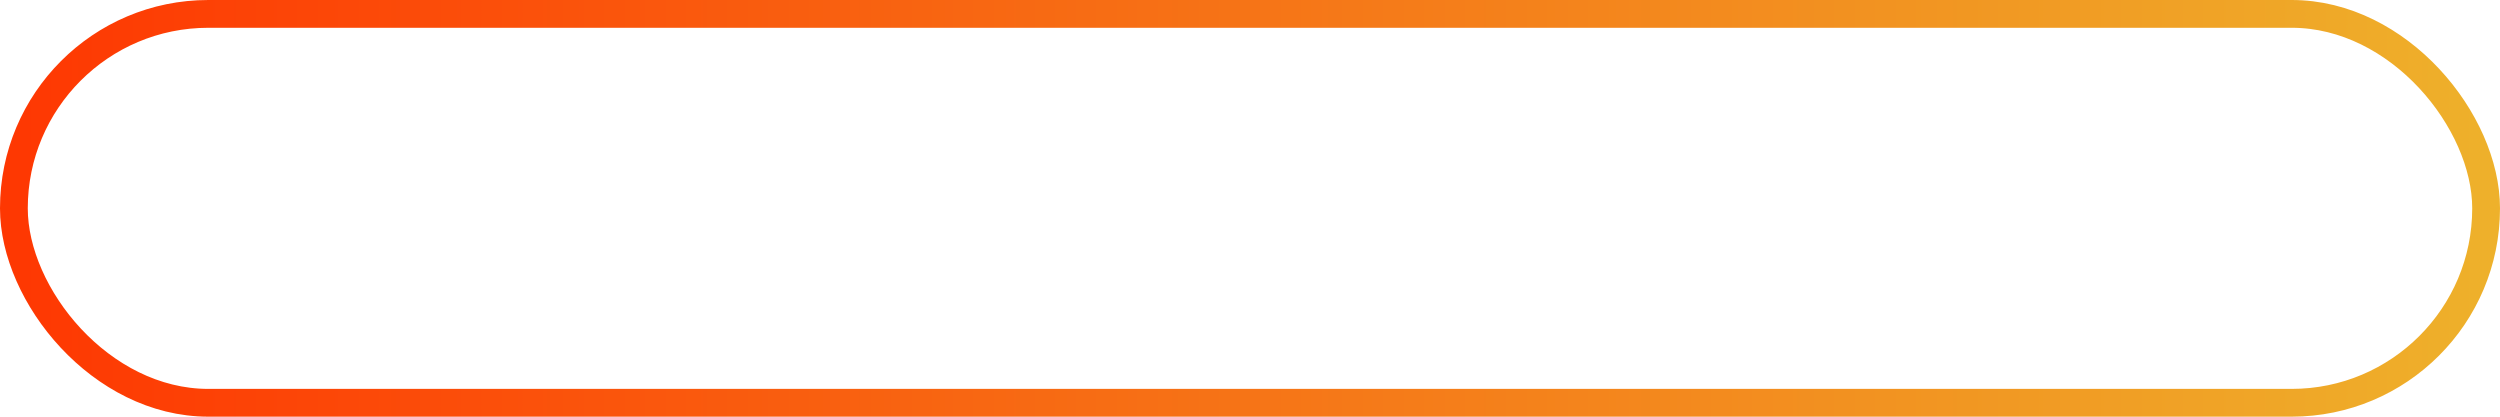 <?xml version="1.0" encoding="UTF-8"?> <svg xmlns="http://www.w3.org/2000/svg" width="90" height="15" viewBox="0 0 90 15" fill="none"><rect x="0.5" y="0.5" width="89" height="14" rx="7" stroke="url(#paint0_linear_12186_1922)"></rect><defs><linearGradient id="paint0_linear_12186_1922" x1="0" y1="7.5" x2="90" y2="7.5" gradientUnits="userSpaceOnUse"><stop stop-color="#FE3702"></stop><stop offset="1" stop-color="#EEB12B"></stop></linearGradient></defs></svg> 
